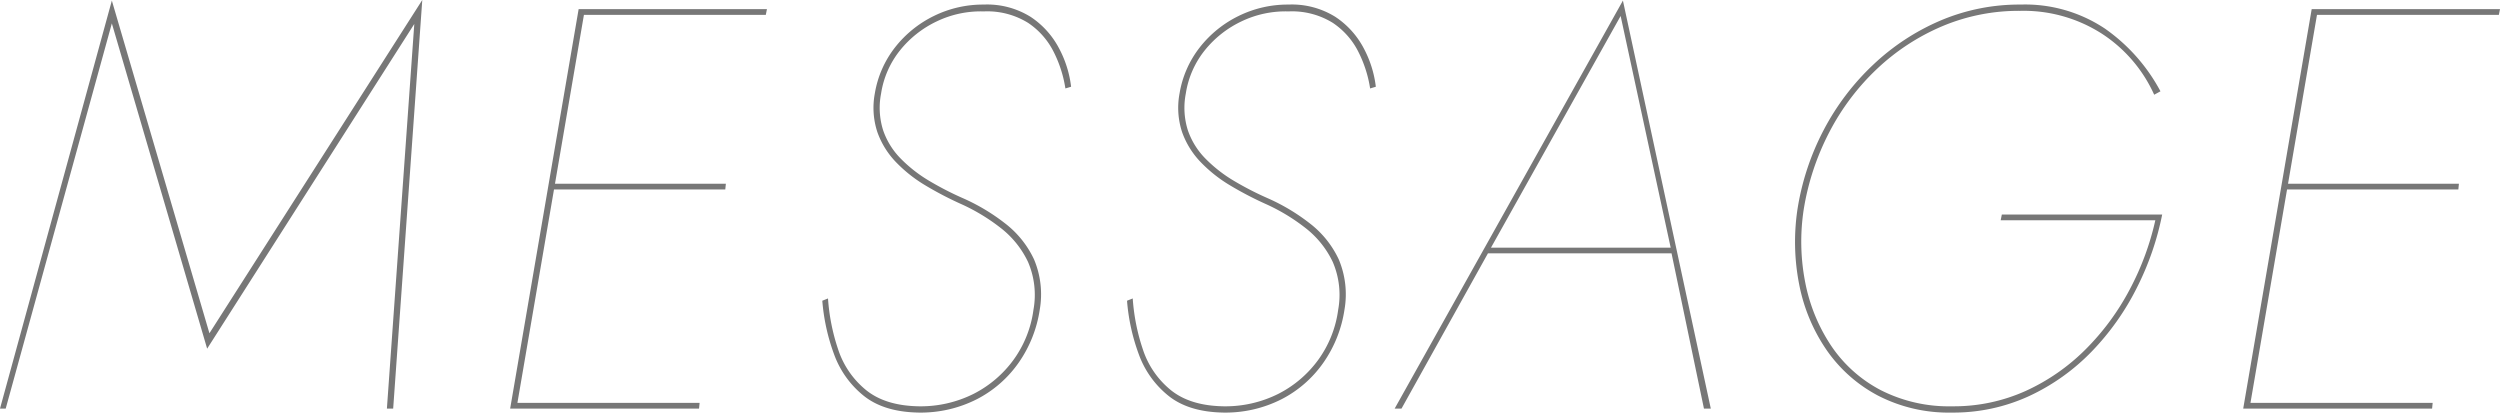 <svg xmlns="http://www.w3.org/2000/svg" width="438.1" height="72.3" viewBox="0 0 438.1 72.3">
  <path id="Path_56311" data-name="Path 56311" d="M-417-67.5l16.7,57L-364-67.4-368.8,0h1.1l5.1-71.6-37.3,58.4L-417-71.5-436.6,0h1ZM-347,0h32.9l.1-1h-32.8Zm11.8-69h32.8l.2-1H-335Zm-5.2,30.6h30.9l.1-1h-30.8Zm5.2-31.6-12,70h1.1l12-70Zm43.7,50.7-1,.4a34.937,34.937,0,0,0,2.05,9.35,16.531,16.531,0,0,0,5.2,7.3Q-281.7.6-275.6.7a21.7,21.7,0,0,0,10.2-2.35,20.192,20.192,0,0,0,7.35-6.45,21.82,21.82,0,0,0,3.65-9.2,15.744,15.744,0,0,0-1-8.85,17.047,17.047,0,0,0-5-6.25,34.837,34.837,0,0,0-7.3-4.4,54.208,54.208,0,0,1-6.05-3.1,24.47,24.47,0,0,1-5-3.9,13.118,13.118,0,0,1-3.1-5,13.068,13.068,0,0,1-.35-6.4,15.973,15.973,0,0,1,3.3-7.55,18.278,18.278,0,0,1,6.45-5.1,17.842,17.842,0,0,1,8.25-1.75,13.57,13.57,0,0,1,7.75,2,13.234,13.234,0,0,1,4.5,5.1,21.414,21.414,0,0,1,2.05,6.4l1-.3a19.037,19.037,0,0,0-2.15-6.8A14.907,14.907,0,0,0-256-68.65a14.417,14.417,0,0,0-8.2-2.15,19.491,19.491,0,0,0-8.75,2,19.527,19.527,0,0,0-6.8,5.5,17.832,17.832,0,0,0-3.55,8.1,13.611,13.611,0,0,0,.45,6.75,14.606,14.606,0,0,0,3.25,5.25,24.588,24.588,0,0,0,5.1,4.05,60.213,60.213,0,0,0,6.2,3.25,33.62,33.62,0,0,1,7,4.2,16.454,16.454,0,0,1,4.85,6,14.587,14.587,0,0,1,.95,8.4,19.235,19.235,0,0,1-3.45,8.7,19.671,19.671,0,0,1-7,6A20.684,20.684,0,0,1-275.6-.4q-5.9-.1-9.3-2.9a15.335,15.335,0,0,1-4.85-7.15A35.306,35.306,0,0,1-291.5-19.3Zm53.4,0-1,.4a34.938,34.938,0,0,0,2.05,9.35,16.53,16.53,0,0,0,5.2,7.3Q-228.3.6-222.2.7A21.7,21.7,0,0,0-212-1.65a20.191,20.191,0,0,0,7.35-6.45A21.82,21.82,0,0,0-201-17.3a15.744,15.744,0,0,0-1-8.85,17.048,17.048,0,0,0-5-6.25,34.837,34.837,0,0,0-7.3-4.4,54.21,54.21,0,0,1-6.05-3.1,24.471,24.471,0,0,1-5-3.9,13.118,13.118,0,0,1-3.1-5,13.068,13.068,0,0,1-.35-6.4,15.973,15.973,0,0,1,3.3-7.55,18.278,18.278,0,0,1,6.45-5.1,17.842,17.842,0,0,1,8.25-1.75,13.57,13.57,0,0,1,7.75,2,13.234,13.234,0,0,1,4.5,5.1,21.414,21.414,0,0,1,2.05,6.4l1-.3a19.037,19.037,0,0,0-2.15-6.8,14.907,14.907,0,0,0-4.95-5.45,14.417,14.417,0,0,0-8.2-2.15,19.491,19.491,0,0,0-8.75,2,19.526,19.526,0,0,0-6.8,5.5,17.832,17.832,0,0,0-3.55,8.1,13.612,13.612,0,0,0,.45,6.75,14.607,14.607,0,0,0,3.25,5.25,24.589,24.589,0,0,0,5.1,4.05,60.214,60.214,0,0,0,6.2,3.25,33.621,33.621,0,0,1,7,4.2,16.453,16.453,0,0,1,4.85,6,14.587,14.587,0,0,1,.95,8.4,19.235,19.235,0,0,1-3.45,8.7,19.671,19.671,0,0,1-7,6A20.684,20.684,0,0,1-222.2-.4q-5.9-.1-9.3-2.9a15.335,15.335,0,0,1-4.85-7.15A35.307,35.307,0,0,1-238.1-19.3Zm61.7-7.9h33.3l.1-1h-33.3Zm23.8-41.6,8.9,41.2v.3L-138,0h1.2l-15.4-71.5L-192.2,0h1.2l15.2-27.3.2-.4ZM-86-33h27.1a48.168,48.168,0,0,1-4.5,12.15A43.466,43.466,0,0,1-71.1-10.4,35.808,35.808,0,0,1-81.6-3.1,30.628,30.628,0,0,1-94.5-.4a26.315,26.315,0,0,1-12.55-2.85A23.659,23.659,0,0,1-115.7-11a30.4,30.4,0,0,1-4.55-11.1A37.113,37.113,0,0,1-120.5-35,44.752,44.752,0,0,1-116-48.5a41.442,41.442,0,0,1,8.35-11.05A38.508,38.508,0,0,1-96.25-67,34.518,34.518,0,0,1-82.6-69.7a25.428,25.428,0,0,1,14.4,4.05A24.949,24.949,0,0,1-59.1-55l1.1-.6a31.445,31.445,0,0,0-9.75-11A25.226,25.226,0,0,0-82.5-70.8,35.365,35.365,0,0,0-96.55-68a40,40,0,0,0-11.8,7.75A43.311,43.311,0,0,0-117-48.85,44.9,44.9,0,0,0-121.6-35a38.574,38.574,0,0,0,.3,13.3,30.525,30.525,0,0,0,4.8,11.45,25.254,25.254,0,0,0,9.05,8A26.973,26.973,0,0,0-94.6.7,31.7,31.7,0,0,0-81-2.2,36.893,36.893,0,0,0-70.05-10a45.018,45.018,0,0,0,7.9-11.15A49.867,49.867,0,0,0-57.7-34H-85.8ZM-43.3,0h32.9l.1-1H-43.1Zm11.8-69H1.3l.2-1H-31.3Zm-5.2,30.6H-5.8l.1-1H-36.5ZM-31.5-70l-12,70h1.1l12-70Z" transform="translate(436.6 71.6)" fill="#777"/>
</svg>

